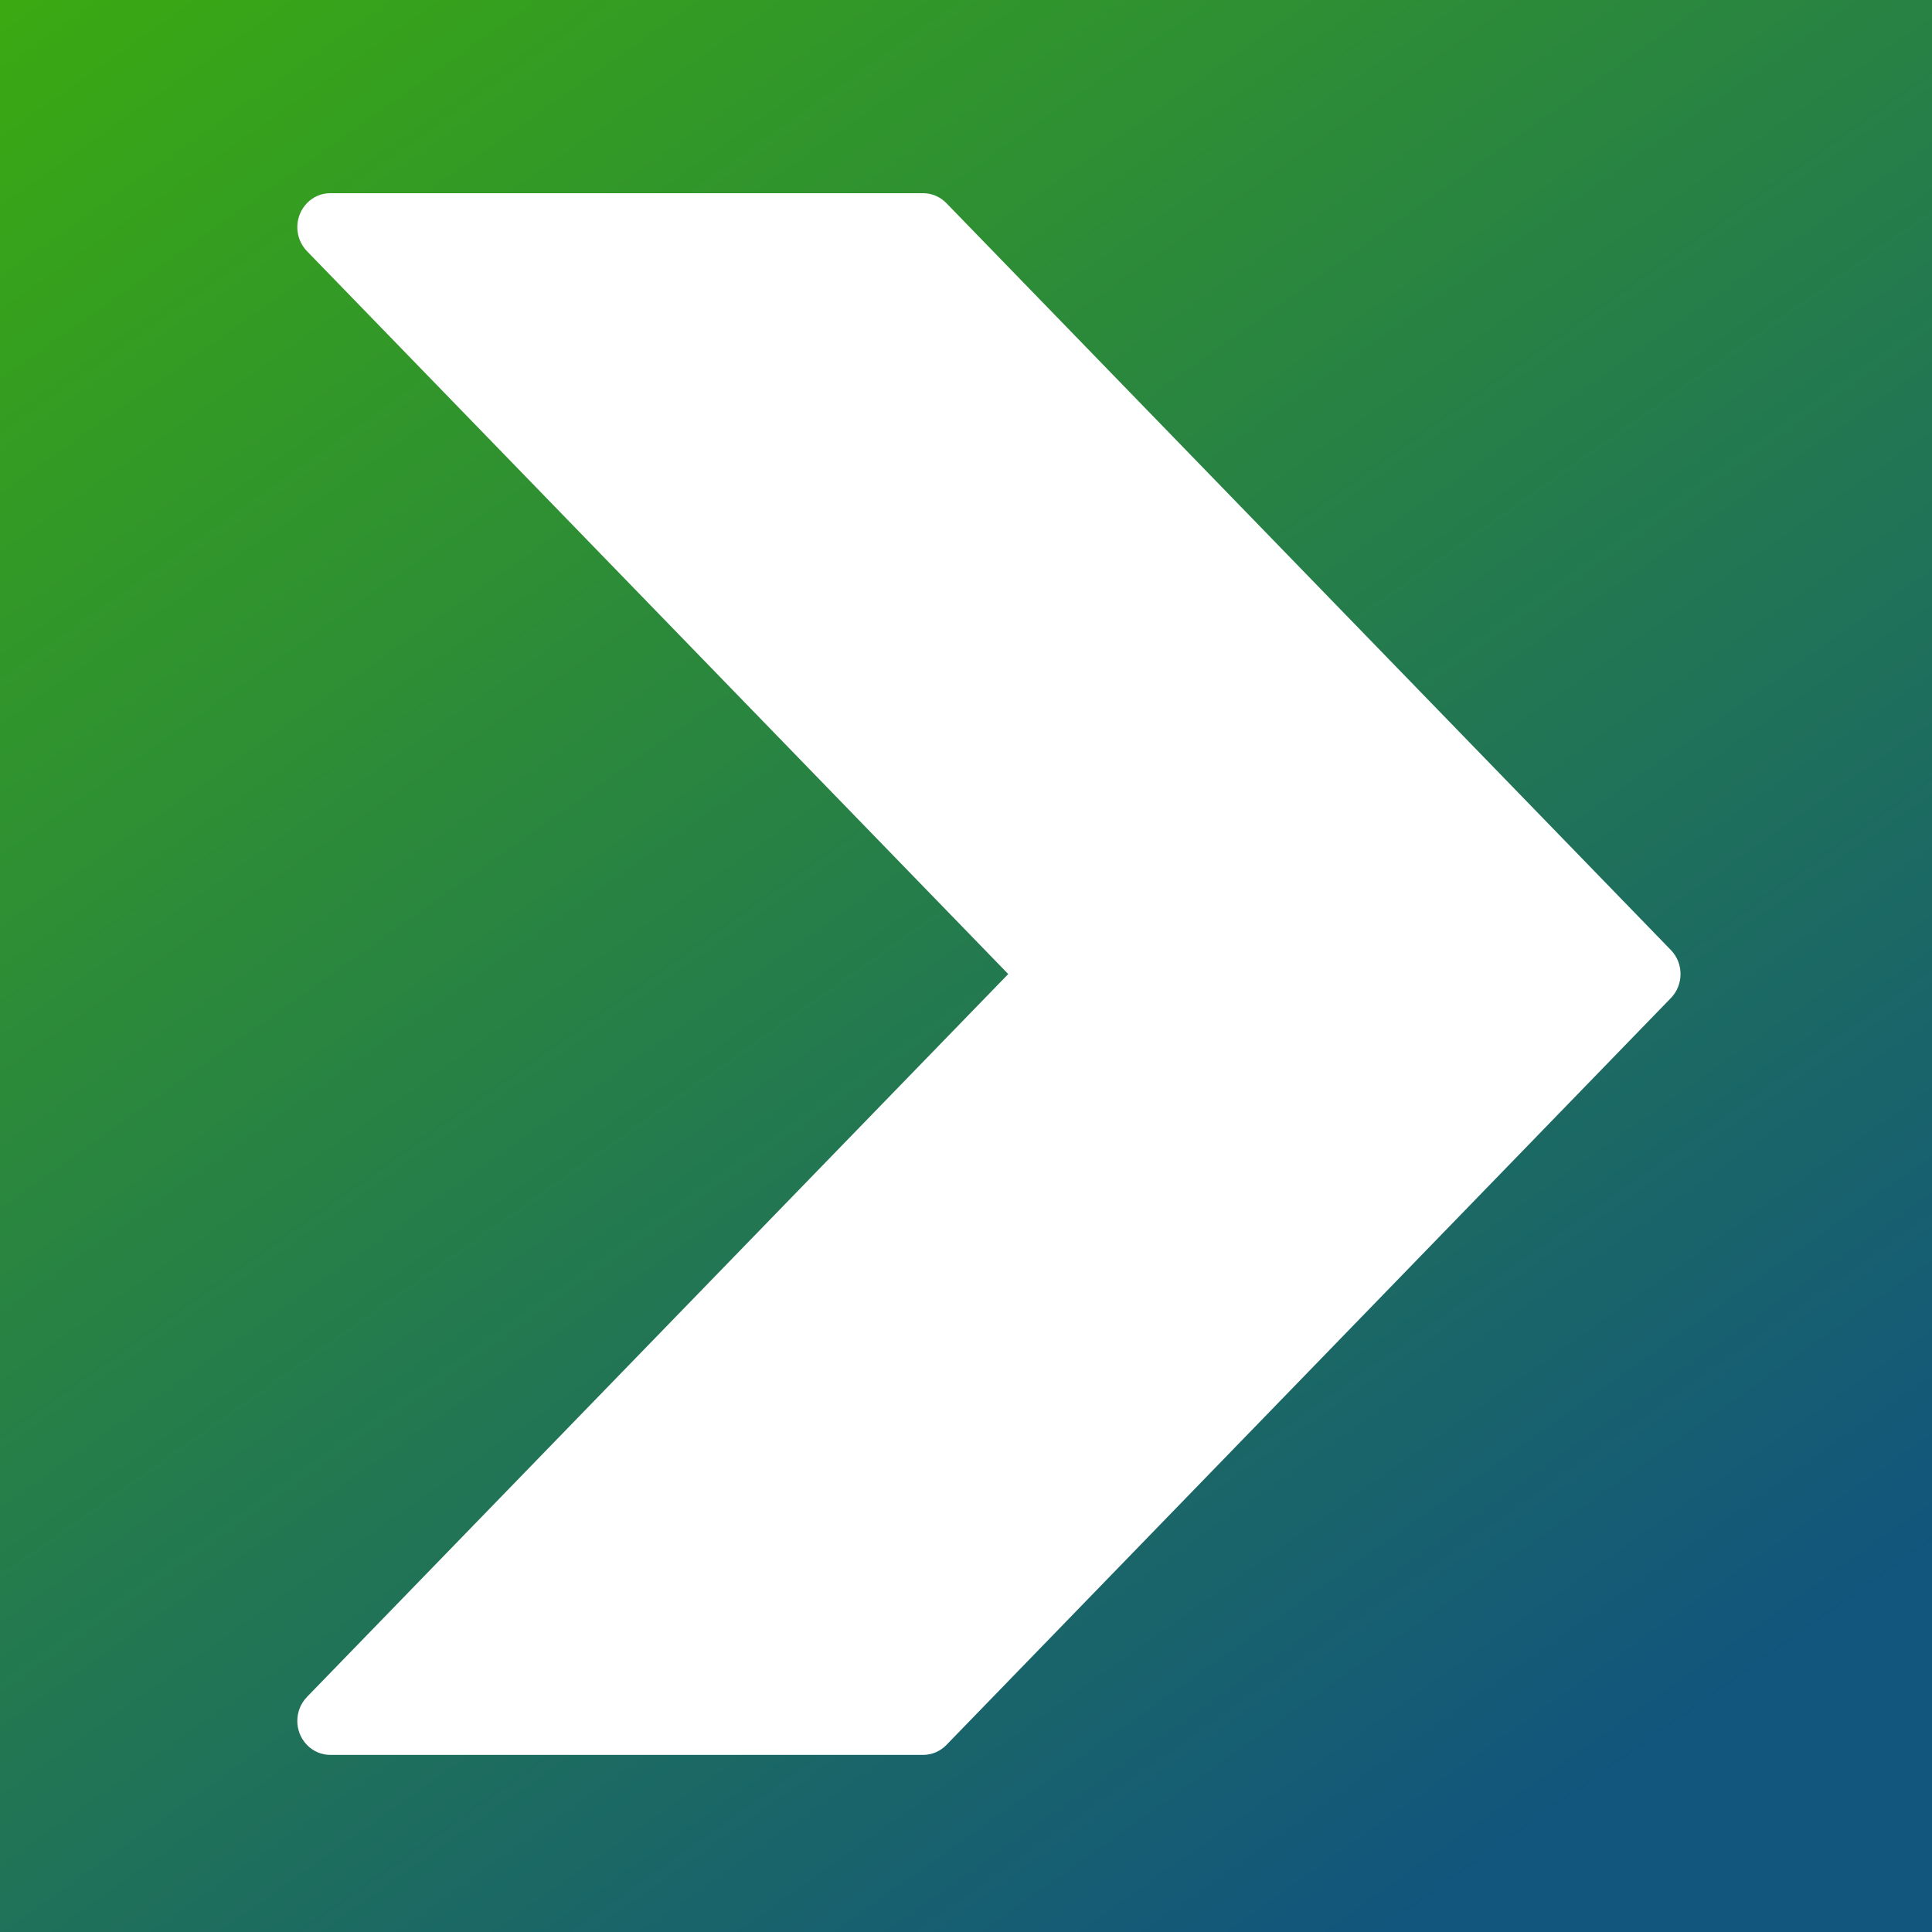 <svg width="120" height="120" viewBox="0 0 120 120" fill="none" xmlns="http://www.w3.org/2000/svg">
<rect x="0" y="0" width="120" height="120" fill="#333333" stroke="none"/>
<rect width="120" height="120" fill="url(#paint0_linear)"/>
<path d="M103.78 59.007L58.781 12.616C58.397 12.22 57.876 11.999 57.333 12H20.516C19.386 11.998 18.469 12.94 18.467 14.105C18.466 14.666 18.682 15.205 19.068 15.602L62.623 60.5L19.068 105.398C18.268 106.221 18.266 107.556 19.064 108.38C19.449 108.778 19.971 109.001 20.516 109H57.333C57.876 109.001 58.397 108.78 58.781 108.384L103.78 61.993C104.58 61.17 104.582 59.835 103.784 59.011C103.782 59.01 103.781 59.008 103.78 59.007Z" fill="white"/>
<defs>
<linearGradient id="paint0_linear" x1="10.5" y1="-15" x2="99.5" y2="111" gradientUnits="userSpaceOnUse">
<stop stop-color="#3CAD0D"/>
<stop offset="1" stop-color="#12557D"/>
</linearGradient>
</defs>
</svg>

